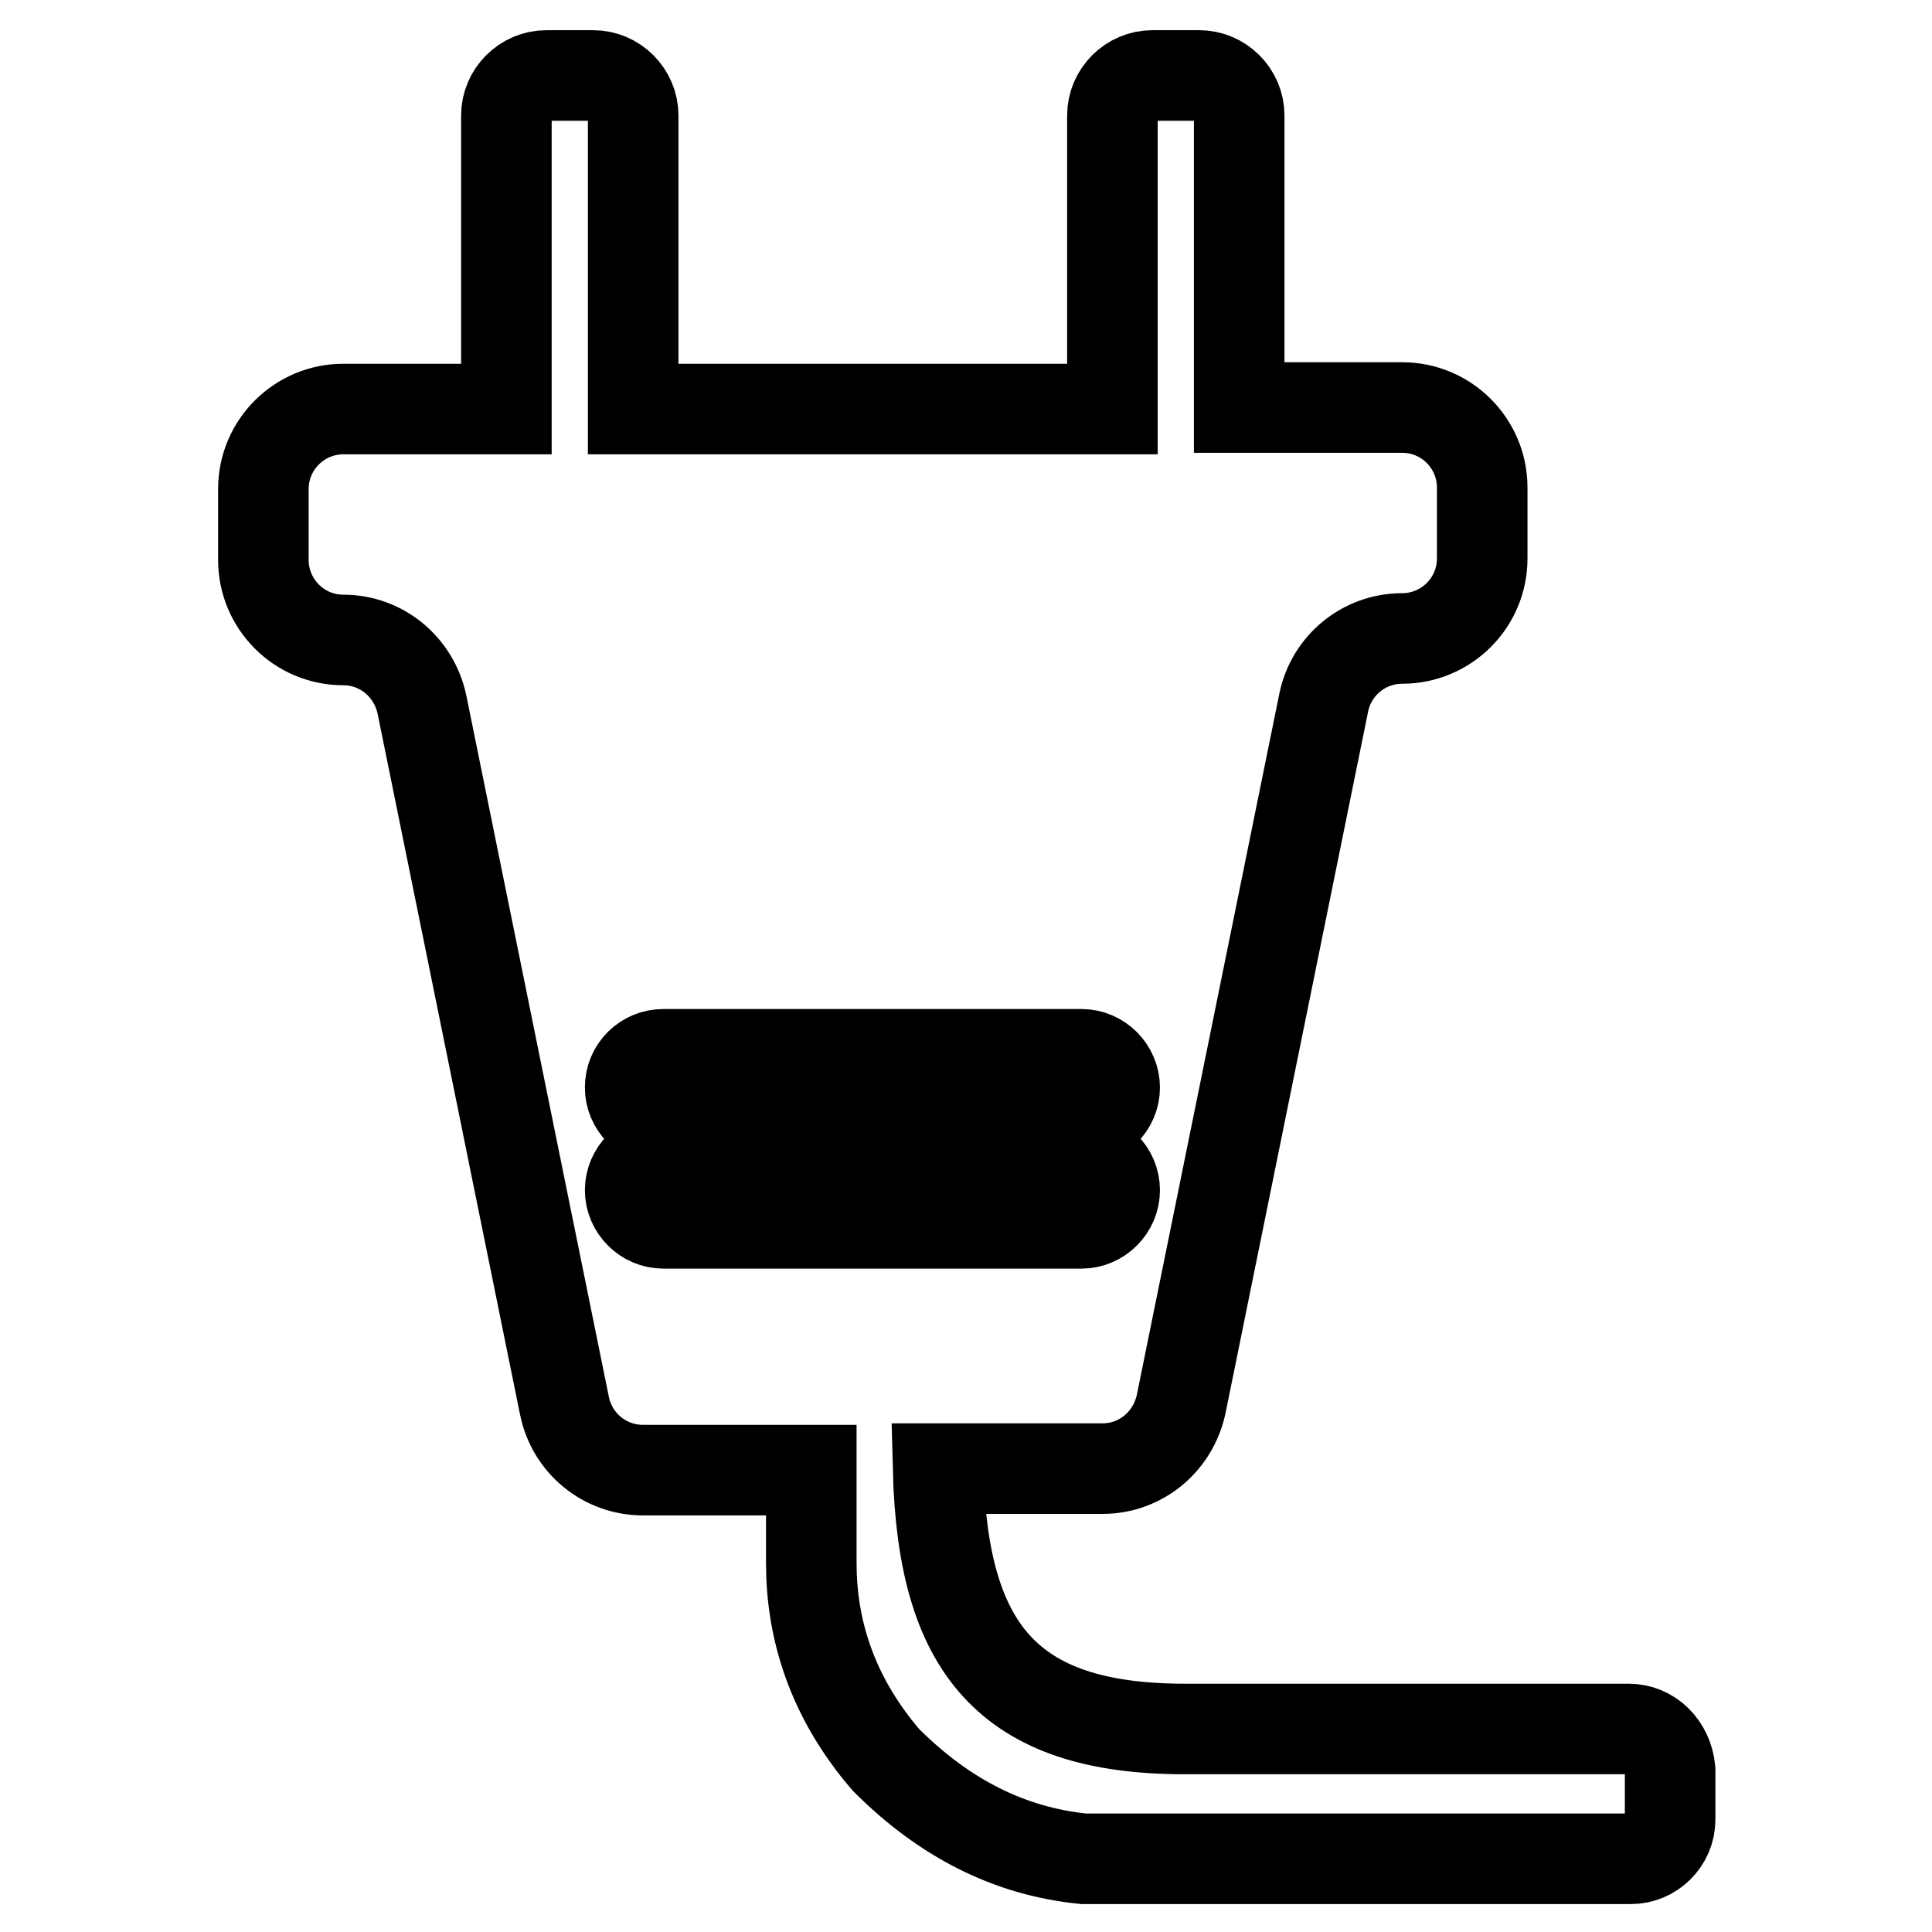 <?xml version="1.0" encoding="utf-8"?>
<!-- Svg Vector Icons : http://www.onlinewebfonts.com/icon -->
<!DOCTYPE svg PUBLIC "-//W3C//DTD SVG 1.1//EN" "http://www.w3.org/Graphics/SVG/1.1/DTD/svg11.dtd">
<svg version="1.1" xmlns="http://www.w3.org/2000/svg" xmlns:xlink="http://www.w3.org/1999/xlink" x="0px" y="0px" viewBox="0 0 256 256" enable-background="new 0 0 256 256" xml:space="preserve">
<g><g><path stroke-width="12" fill-opacity="0" stroke="#000000"  d="M215.8,229.1H157c-23.6,0-32.1-10.8-32.7-34.5h21.8c5,0,9.3-3.5,10.4-8.5l18.9-93c1-4.9,5.3-8.5,10.4-8.5c5.8,0,10.6-4.7,10.6-10.6v-9.4c0-5.8-4.7-10.6-10.6-10.6h-21.6V15.3c0-2.9-2.4-5.3-5.3-5.3h-6.2c-2.9,0-5.3,2.4-5.3,5.3v38.9H83.9V15.3c0-2.9-2.4-5.3-5.3-5.3h-6.2c-2.9,0-5.3,2.4-5.3,5.3v38.9H45.5c-5.8,0-10.6,4.7-10.6,10.6v9.4c0,5.8,4.7,10.6,10.6,10.6c5,0,9.3,3.5,10.4,8.5l18.9,93c1,4.9,5.3,8.5,10.4,8.5h22.3v11.1l0,0v1.2c0,8.6,2.6,17.6,9.9,26.1c7.6,7.6,16.2,12.1,26.2,13.1h72.5c2.8,0,5.2-2.3,5.2-5.2v-6.6C221,231.4,218.7,229.1,215.8,229.1z M87.9,139.7h55.4c2.4,0,4.4,2,4.4,4.4c0,2.4-2,4.4-4.4,4.4H87.9c-2.4,0-4.4-2-4.4-4.4C83.5,141.6,85.5,139.7,87.9,139.7z M87.9,162.1c-2.4,0-4.4-2-4.4-4.4s2-4.4,4.4-4.4h55.4c2.4,0,4.4,2,4.4,4.4c0,2.4-2,4.4-4.4,4.4H87.9z"/></g></g>
</svg>